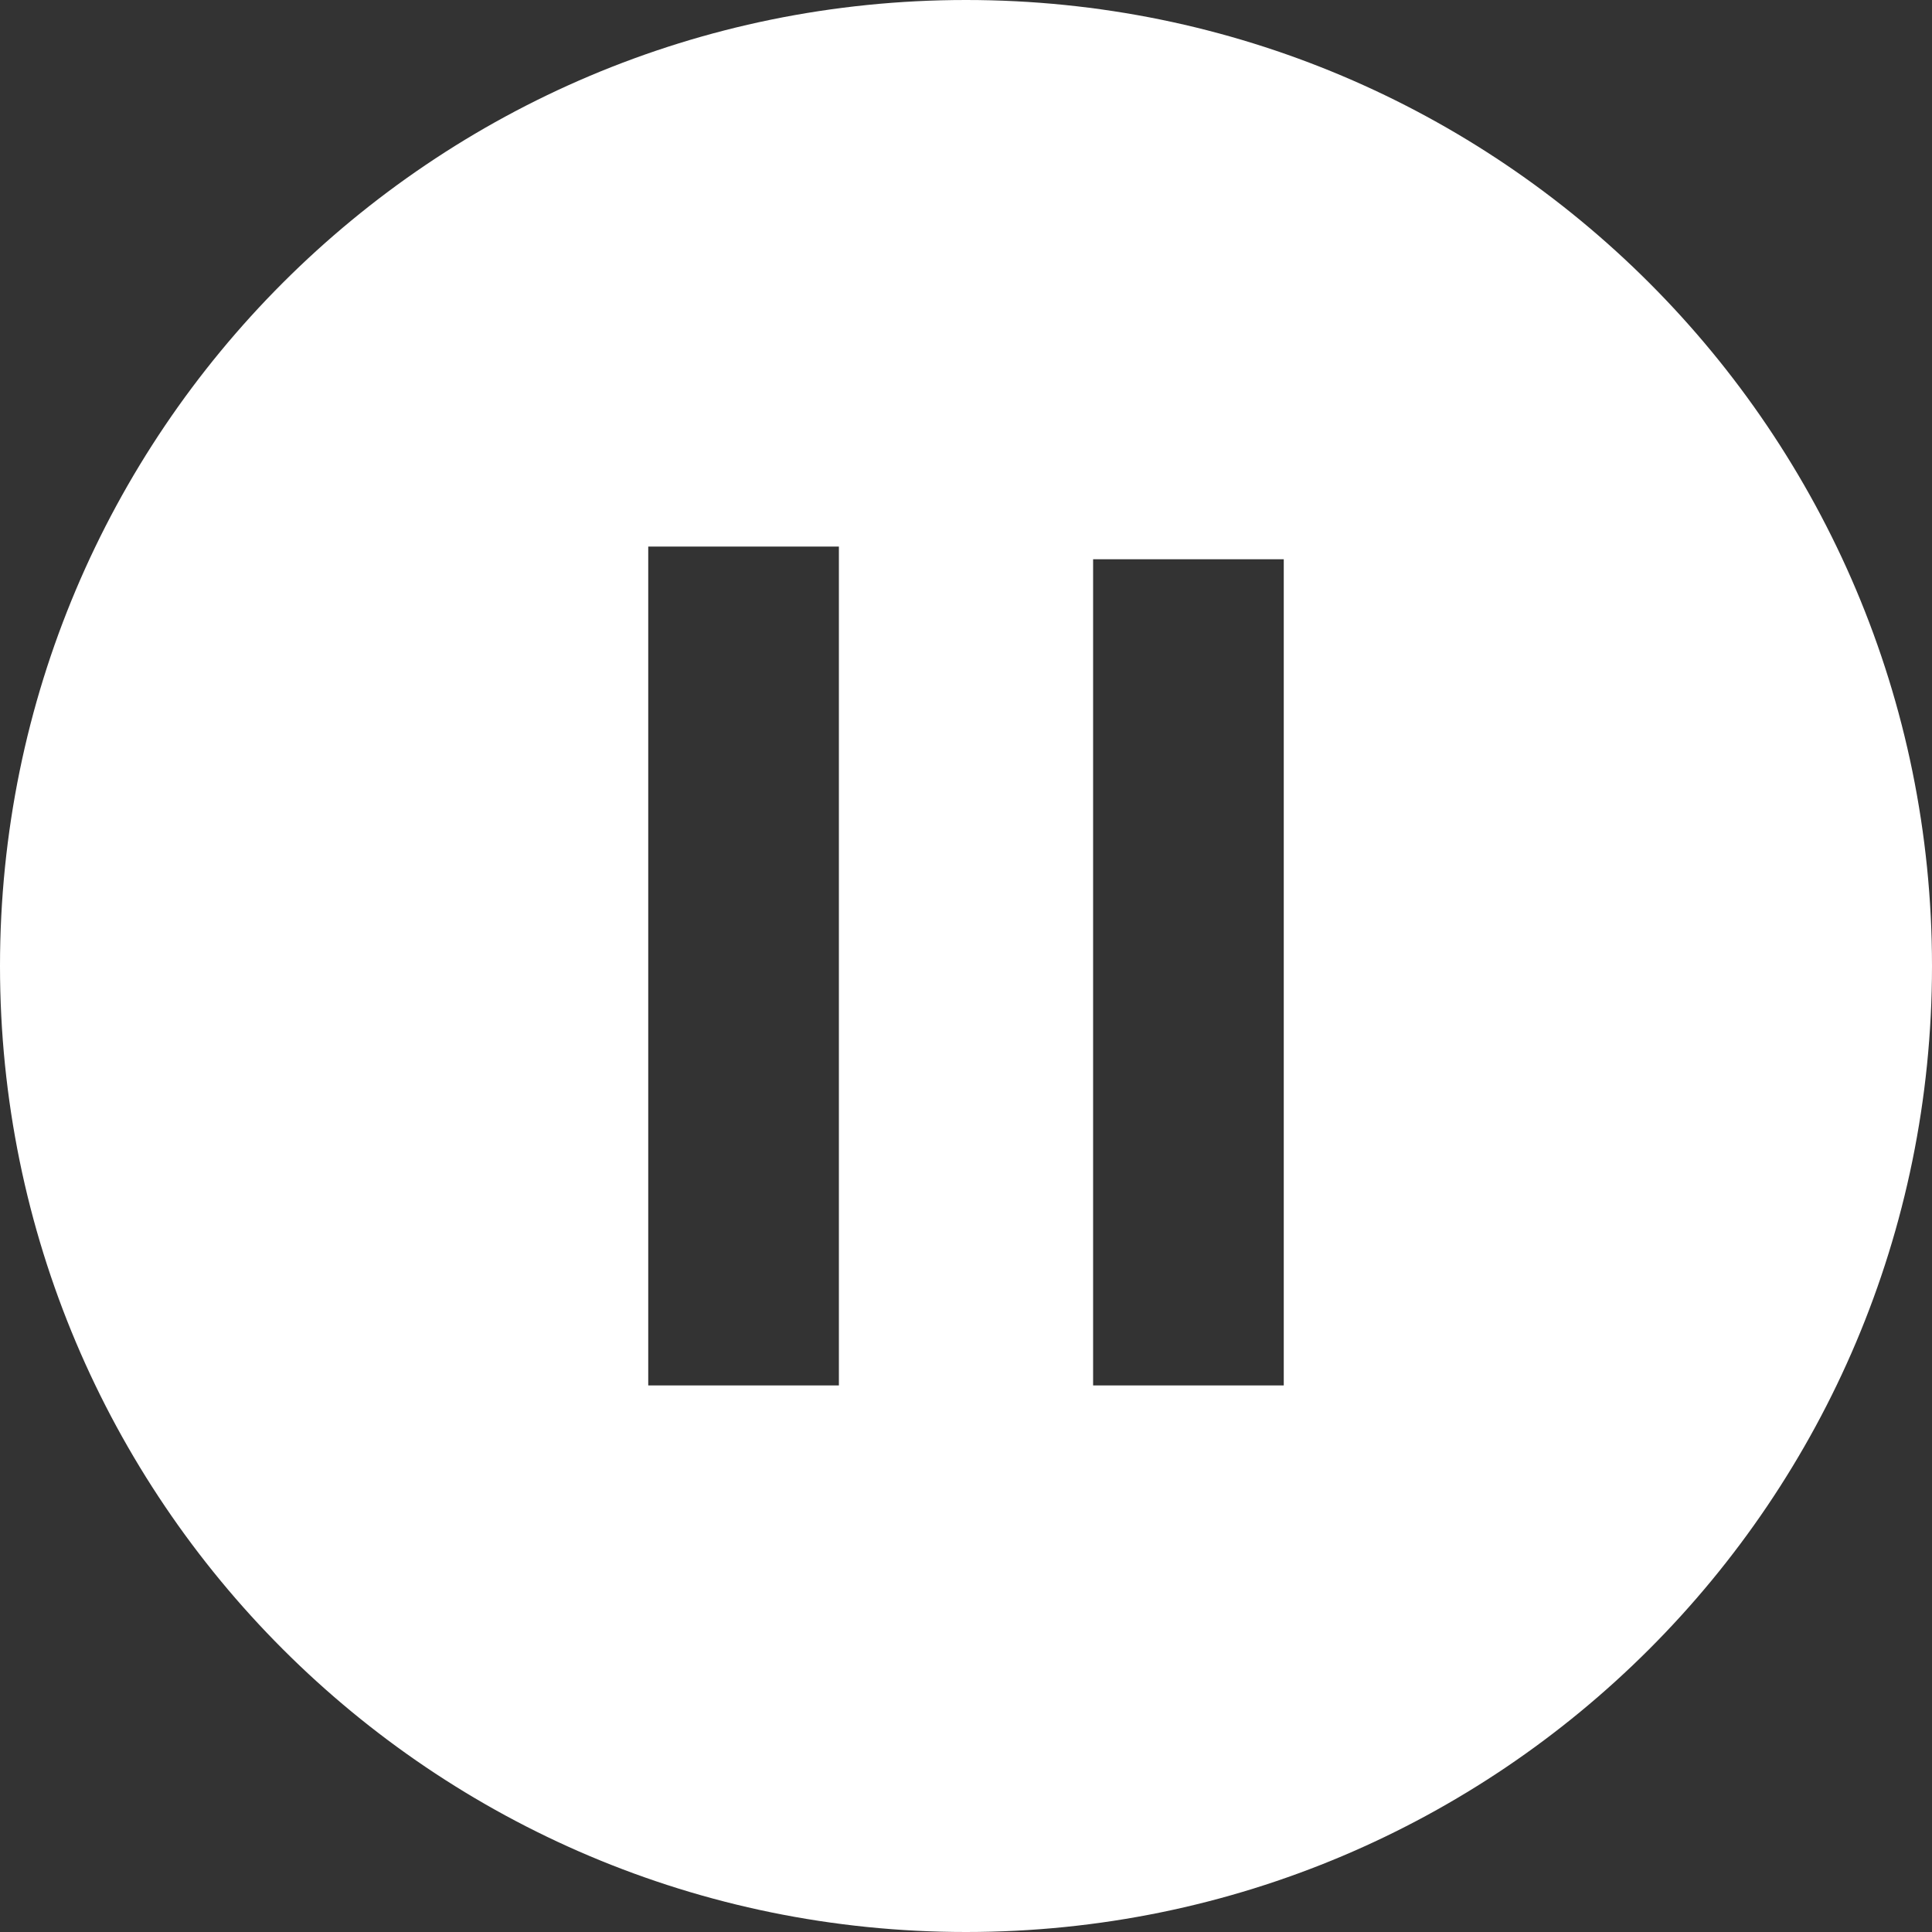 <?xml version="1.0" encoding="utf-8"?>
<!-- Generator: Adobe Illustrator 27.0.0, SVG Export Plug-In . SVG Version: 6.00 Build 0)  -->
<svg version="1.1" id="Layer_1" xmlns="http://www.w3.org/2000/svg" xmlns:xlink="http://www.w3.org/1999/xlink" x="0px" y="0px"
	 viewBox="0 0 15.2 15.2" style="enable-background:new 0 0 15.2 15.2;" xml:space="preserve">
<rect x="0" y="0" width="15.2" height="15.2" fill="#333333" stroke="none"/>
<style type="text/css">
	.st0{fill:#fff;}
</style>
<path class="st0" d="M7.6,0C3.4,0,0,3.4,0,7.6s3.4,7.6,7.6,7.6s7.6-3.4,7.6-7.6S11.8,0,7.6,0z M6.6,10.9H5.1V4.3h1.5L6.6,10.9z
	 M10.1,10.9H8.6l0-6.5h1.5L10.1,10.9z"/>
</svg>
